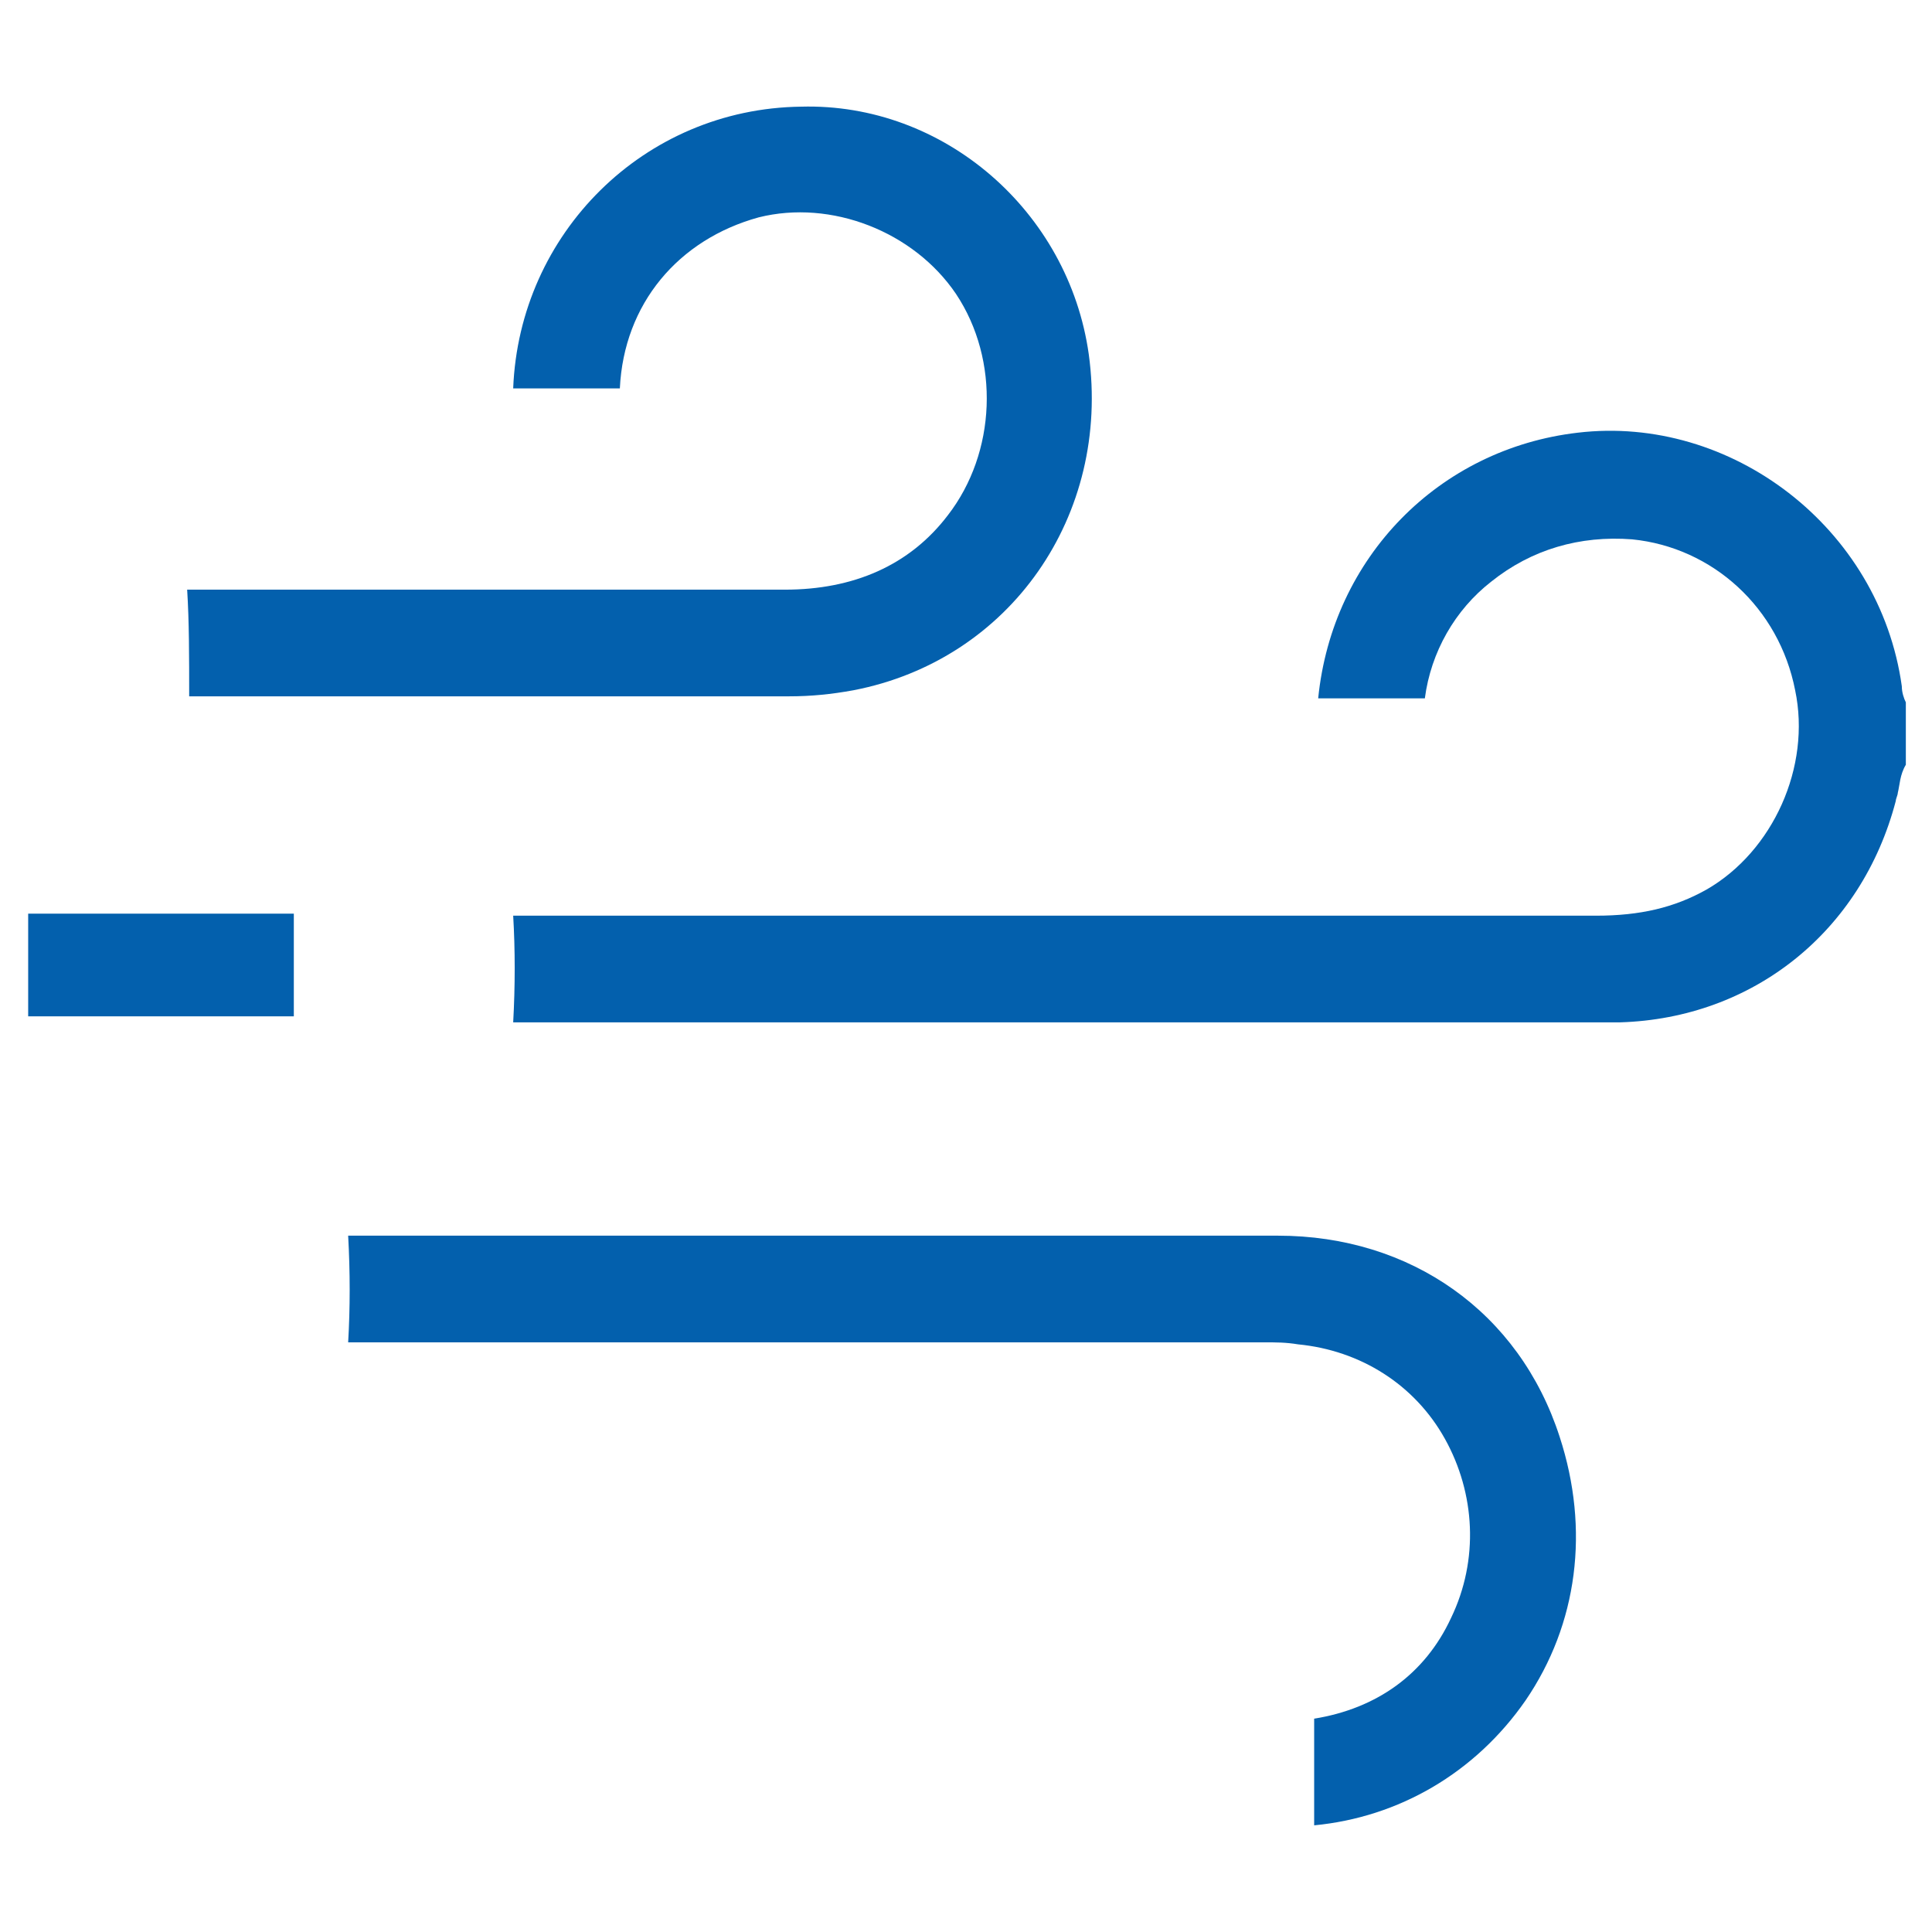 <?xml version="1.0" encoding="UTF-8"?> <svg xmlns="http://www.w3.org/2000/svg" xmlns:xlink="http://www.w3.org/1999/xlink" version="1.1" id="Layer_1" x="0px" y="0px" viewBox="0 0 96 96" style="enable-background:new 0 0 96 96;" xml:space="preserve"> <style type="text/css"> .st0{fill:#0360AD;} </style> <path class="st0" d="M78.4,21.5c-6.9,0.8-12.2,6.2-12.9,13.2c1.7,0,3.5,0,5.3,0c0.3-2.3,1.5-4.4,3.3-5.8c2-1.6,4.4-2.3,7-2.1 c4,0.4,7.3,3.4,8.1,7.5c0.8,3.8-1.1,8-4.4,9.9c-1.6,0.9-3.3,1.3-5.5,1.3l-6.6,0c-15.7,0-31.5,0-47.2,0c0.1,1.7,0.1,3.5,0,5.3 c10,0,20.1,0,30.1,0l17.4,0c0.6,0,1.1,0,1.7,0l0.4,0c1.8,0,3.7,0,5.4,0c6.6-0.2,12-4.5,13.7-11c0-0.1,0.1-0.3,0.1-0.4 c0.1-0.4,0.1-0.9,0.4-1.4v-3.1c-0.1-0.2-0.2-0.5-0.2-0.8C93.4,26.2,86,20.6,78.4,21.5z"></path> <path class="st0" d="M14.6,46.3c0-0.3,0-0.7,0-0.9c-0.3,0-0.7,0-0.9,0l-12.3,0v5.1l2.1,0c3.7,0,7.4,0,11.1,0c0-1,0-2,0-3L14.6,46.3z "></path> <path class="st0" d="M9.4,34.6c3.9,0,7.8,0,11.6,0l3.8,0l3.8,0c3.5,0,7.1,0,10.6,0c1.1,0,2.1-0.1,3.2-0.3 c7.8-1.5,12.8-8.7,11.7-16.7c-1-7.1-7.2-12.5-14.3-12.3c-7.8,0.1-14,6.3-14.3,14c1.2,0,2.4,0,3.6,0l1.7,0l0,0 c0.2-4.2,2.9-7.4,6.9-8.5c3.6-0.9,7.7,0.7,9.8,3.8c2.2,3.3,2,7.9-0.4,11c-1.9,2.5-4.7,3.7-8.1,3.7c-9.9,0-19.8,0-29.7,0 C9.4,30.9,9.4,32.6,9.4,34.6z"></path> <path class="st0" d="M63.5,61.4c-5,0-10,0-15,0l-13,0c-6.1,0-12.1,0-18.2,0c0.1,1.8,0.1,3.6,0,5.3c13.1,0,26.2,0,39.3,0l6.2,0 c0.6,0,1.1,0,1.7,0.1c3.1,0.3,5.8,2,7.3,4.7c1.5,2.7,1.7,6,0.3,8.9c-1.3,2.8-3.7,4.5-6.8,5c0,1.9,0,3.8,0,5.3 c4.2-0.4,8-2.6,10.5-6.2c2.6-3.8,3.2-8.5,1.7-13.1C75.5,65.2,70.1,61.4,63.5,61.4z"></path> </svg> 